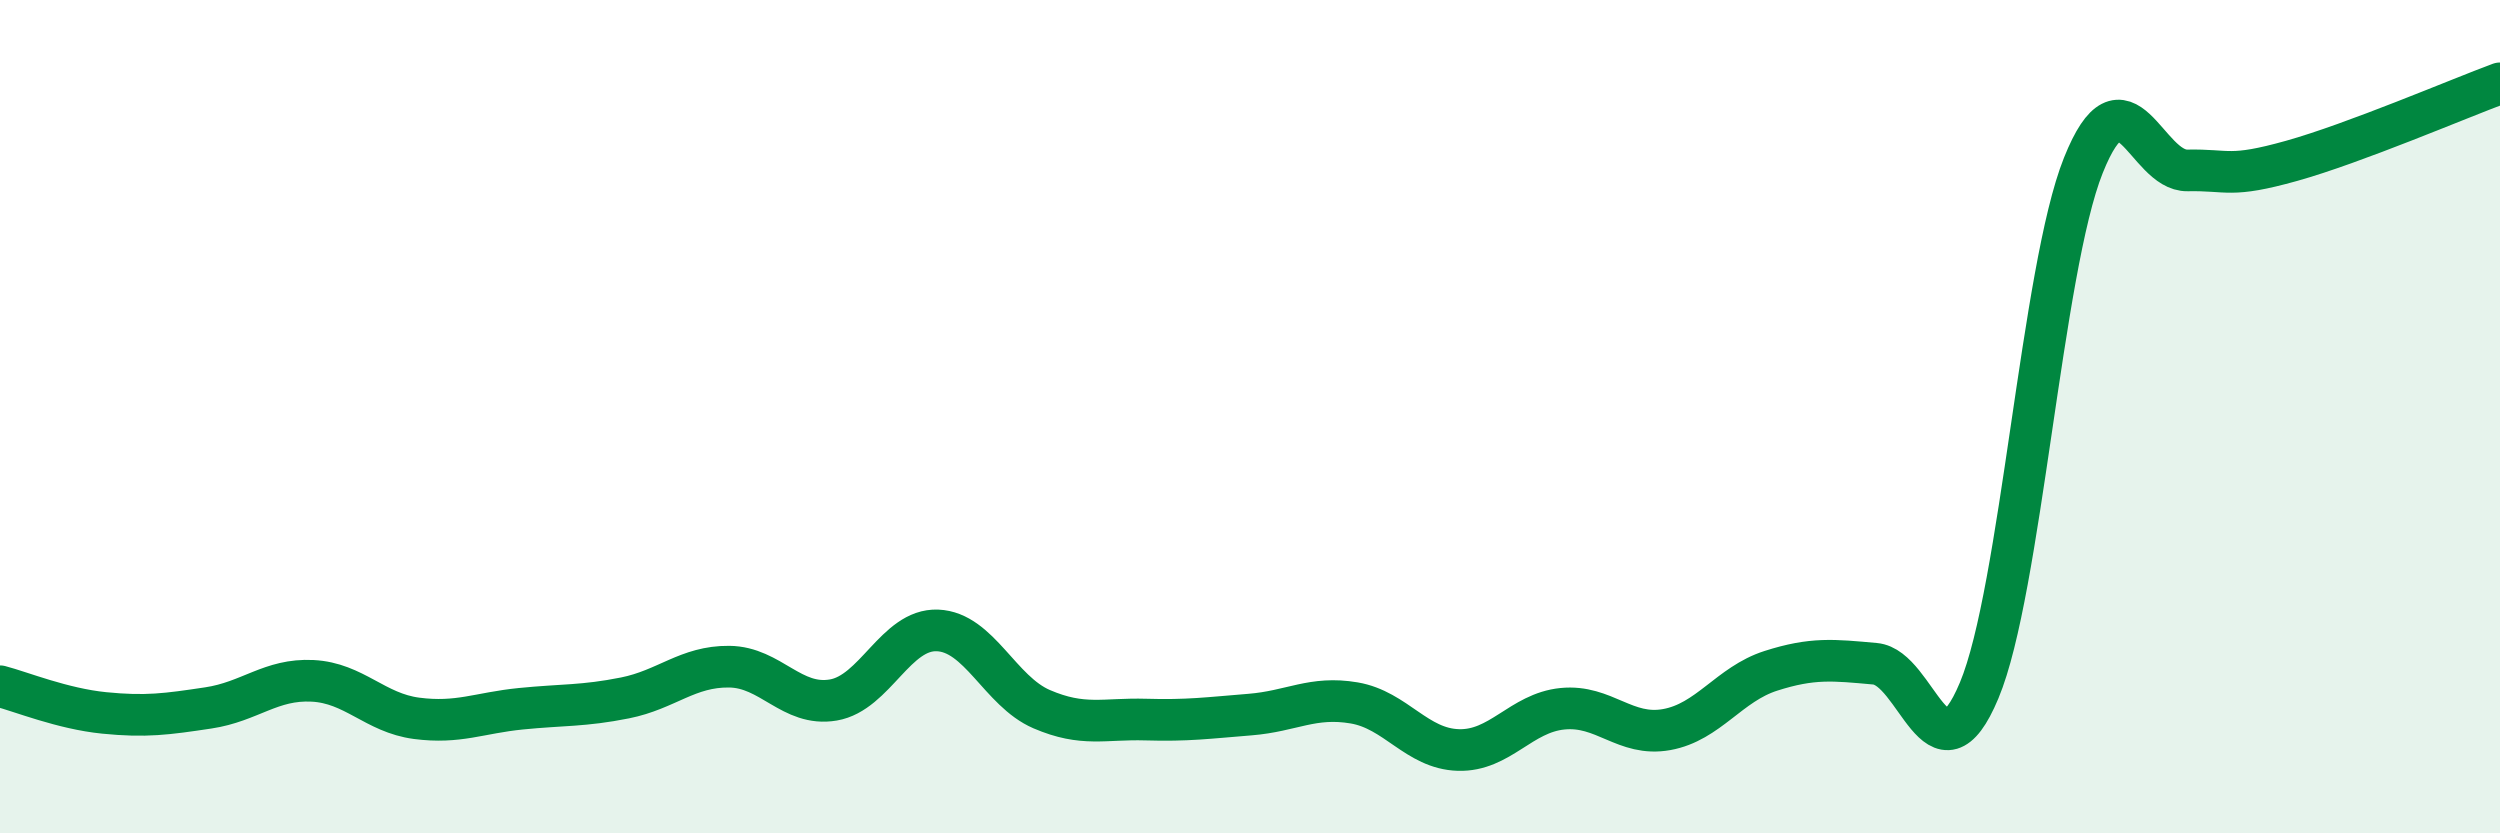 
    <svg width="60" height="20" viewBox="0 0 60 20" xmlns="http://www.w3.org/2000/svg">
      <path
        d="M 0,16.47 C 0.5,16.6 1.5,17.01 2.5,17.11 C 3.5,17.21 4,17.14 5,16.99 C 6,16.84 6.5,16.29 7.5,16.34 C 8.5,16.39 9,17.11 10,17.24 C 11,17.37 11.5,17.11 12.5,17.01 C 13.5,16.91 14,16.95 15,16.75 C 16,16.55 16.5,15.99 17.5,16 C 18.5,16.01 19,16.97 20,16.8 C 21,16.63 21.5,15.09 22.5,15.13 C 23.5,15.17 24,16.59 25,17.02 C 26,17.45 26.5,17.24 27.5,17.27 C 28.5,17.3 29,17.23 30,17.15 C 31,17.07 31.5,16.7 32.5,16.87 C 33.5,17.04 34,17.97 35,18 C 36,18.03 36.5,17.11 37.5,17.01 C 38.5,16.91 39,17.69 40,17.51 C 41,17.33 41.5,16.42 42.5,16.1 C 43.5,15.78 44,15.84 45,15.93 C 46,16.02 46.5,18.96 47.5,16.57 C 48.5,14.18 49,6.47 50,3.97 C 51,1.47 51.5,4.11 52.5,4.09 C 53.5,4.07 53.5,4.28 55,3.86 C 56.5,3.44 59,2.37 60,2L60 20L0 20Z"
        fill="#008740"
        opacity="0.1"
        stroke-linecap="round"
        stroke-linejoin="round"
      />
      <path
        d="M 0,16.47 C 0.5,16.6 1.5,17.01 2.5,17.11 C 3.5,17.21 4,17.14 5,16.99 C 6,16.84 6.5,16.29 7.5,16.34 C 8.5,16.39 9,17.11 10,17.24 C 11,17.37 11.5,17.11 12.5,17.01 C 13.5,16.91 14,16.95 15,16.75 C 16,16.55 16.5,15.99 17.5,16 C 18.5,16.01 19,16.97 20,16.8 C 21,16.63 21.5,15.09 22.5,15.13 C 23.5,15.17 24,16.59 25,17.02 C 26,17.45 26.5,17.24 27.5,17.27 C 28.5,17.3 29,17.23 30,17.15 C 31,17.07 31.5,16.7 32.5,16.87 C 33.5,17.04 34,17.97 35,18 C 36,18.03 36.5,17.11 37.5,17.01 C 38.5,16.91 39,17.69 40,17.51 C 41,17.33 41.5,16.42 42.5,16.1 C 43.5,15.78 44,15.84 45,15.93 C 46,16.02 46.5,18.96 47.5,16.57 C 48.5,14.18 49,6.47 50,3.97 C 51,1.47 51.5,4.11 52.5,4.09 C 53.5,4.07 53.5,4.28 55,3.86 C 56.5,3.44 59,2.37 60,2"
        stroke="#008740"
        stroke-width="1"
        fill="none"
        stroke-linecap="round"
        stroke-linejoin="round"
      />
    </svg>
  
